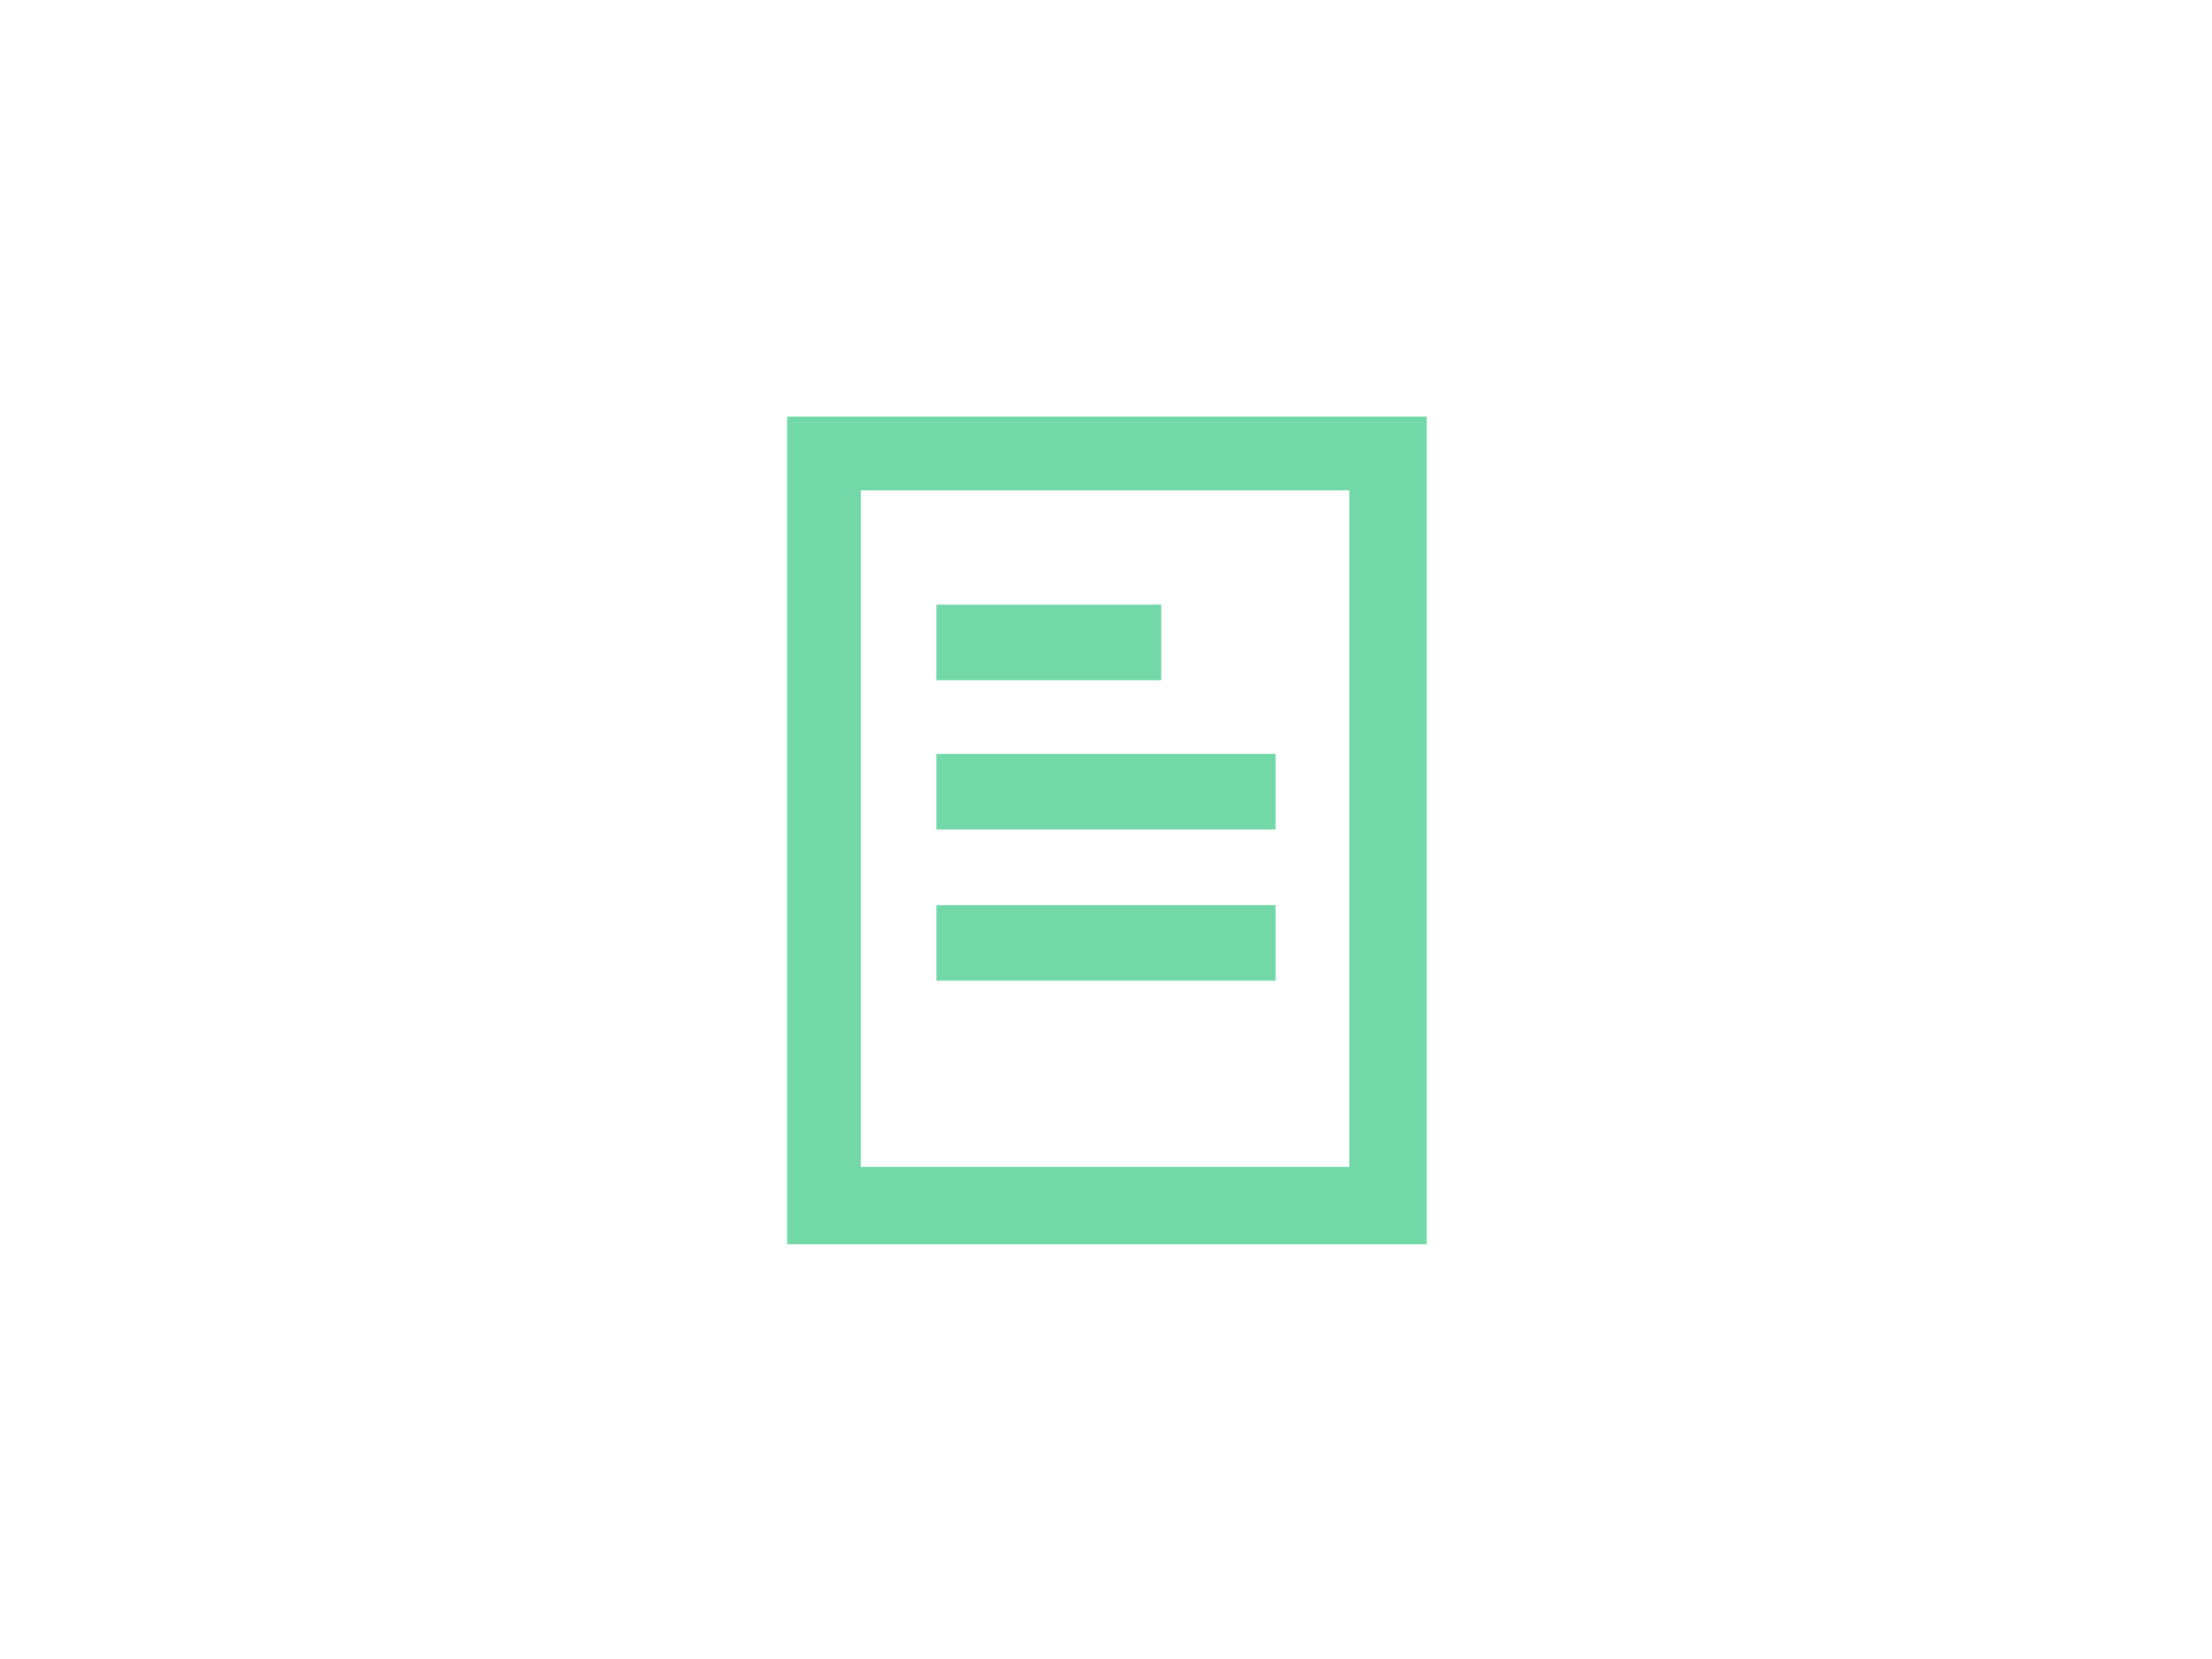 <?xml version="1.0" encoding="UTF-8"?>
<svg id="Layer_1" data-name="Layer 1" xmlns="http://www.w3.org/2000/svg" version="1.1" viewBox="0 0 120 90">
  <defs>
    <style>
      .cls-1 {
        fill: #72d8a7;
        stroke-width: 0px;
      }
    </style>
  </defs>
  <path class="cls-1" d="M50.8,32.8h12.2v4.1h-12.2v-4.1ZM50.8,49.1h18.4v4.1h-18.4v-4.1Z"/>
  <path class="cls-1" d="M42.7,22.6v44.9h34.7V22.6h-34.7ZM46.7,63.4V26.6h26.5v36.7h-26.5Z"/>
  <path class="cls-1" d="M50.8,40.9h18.4v4.1h-18.4v-4.1Z"/>
</svg>